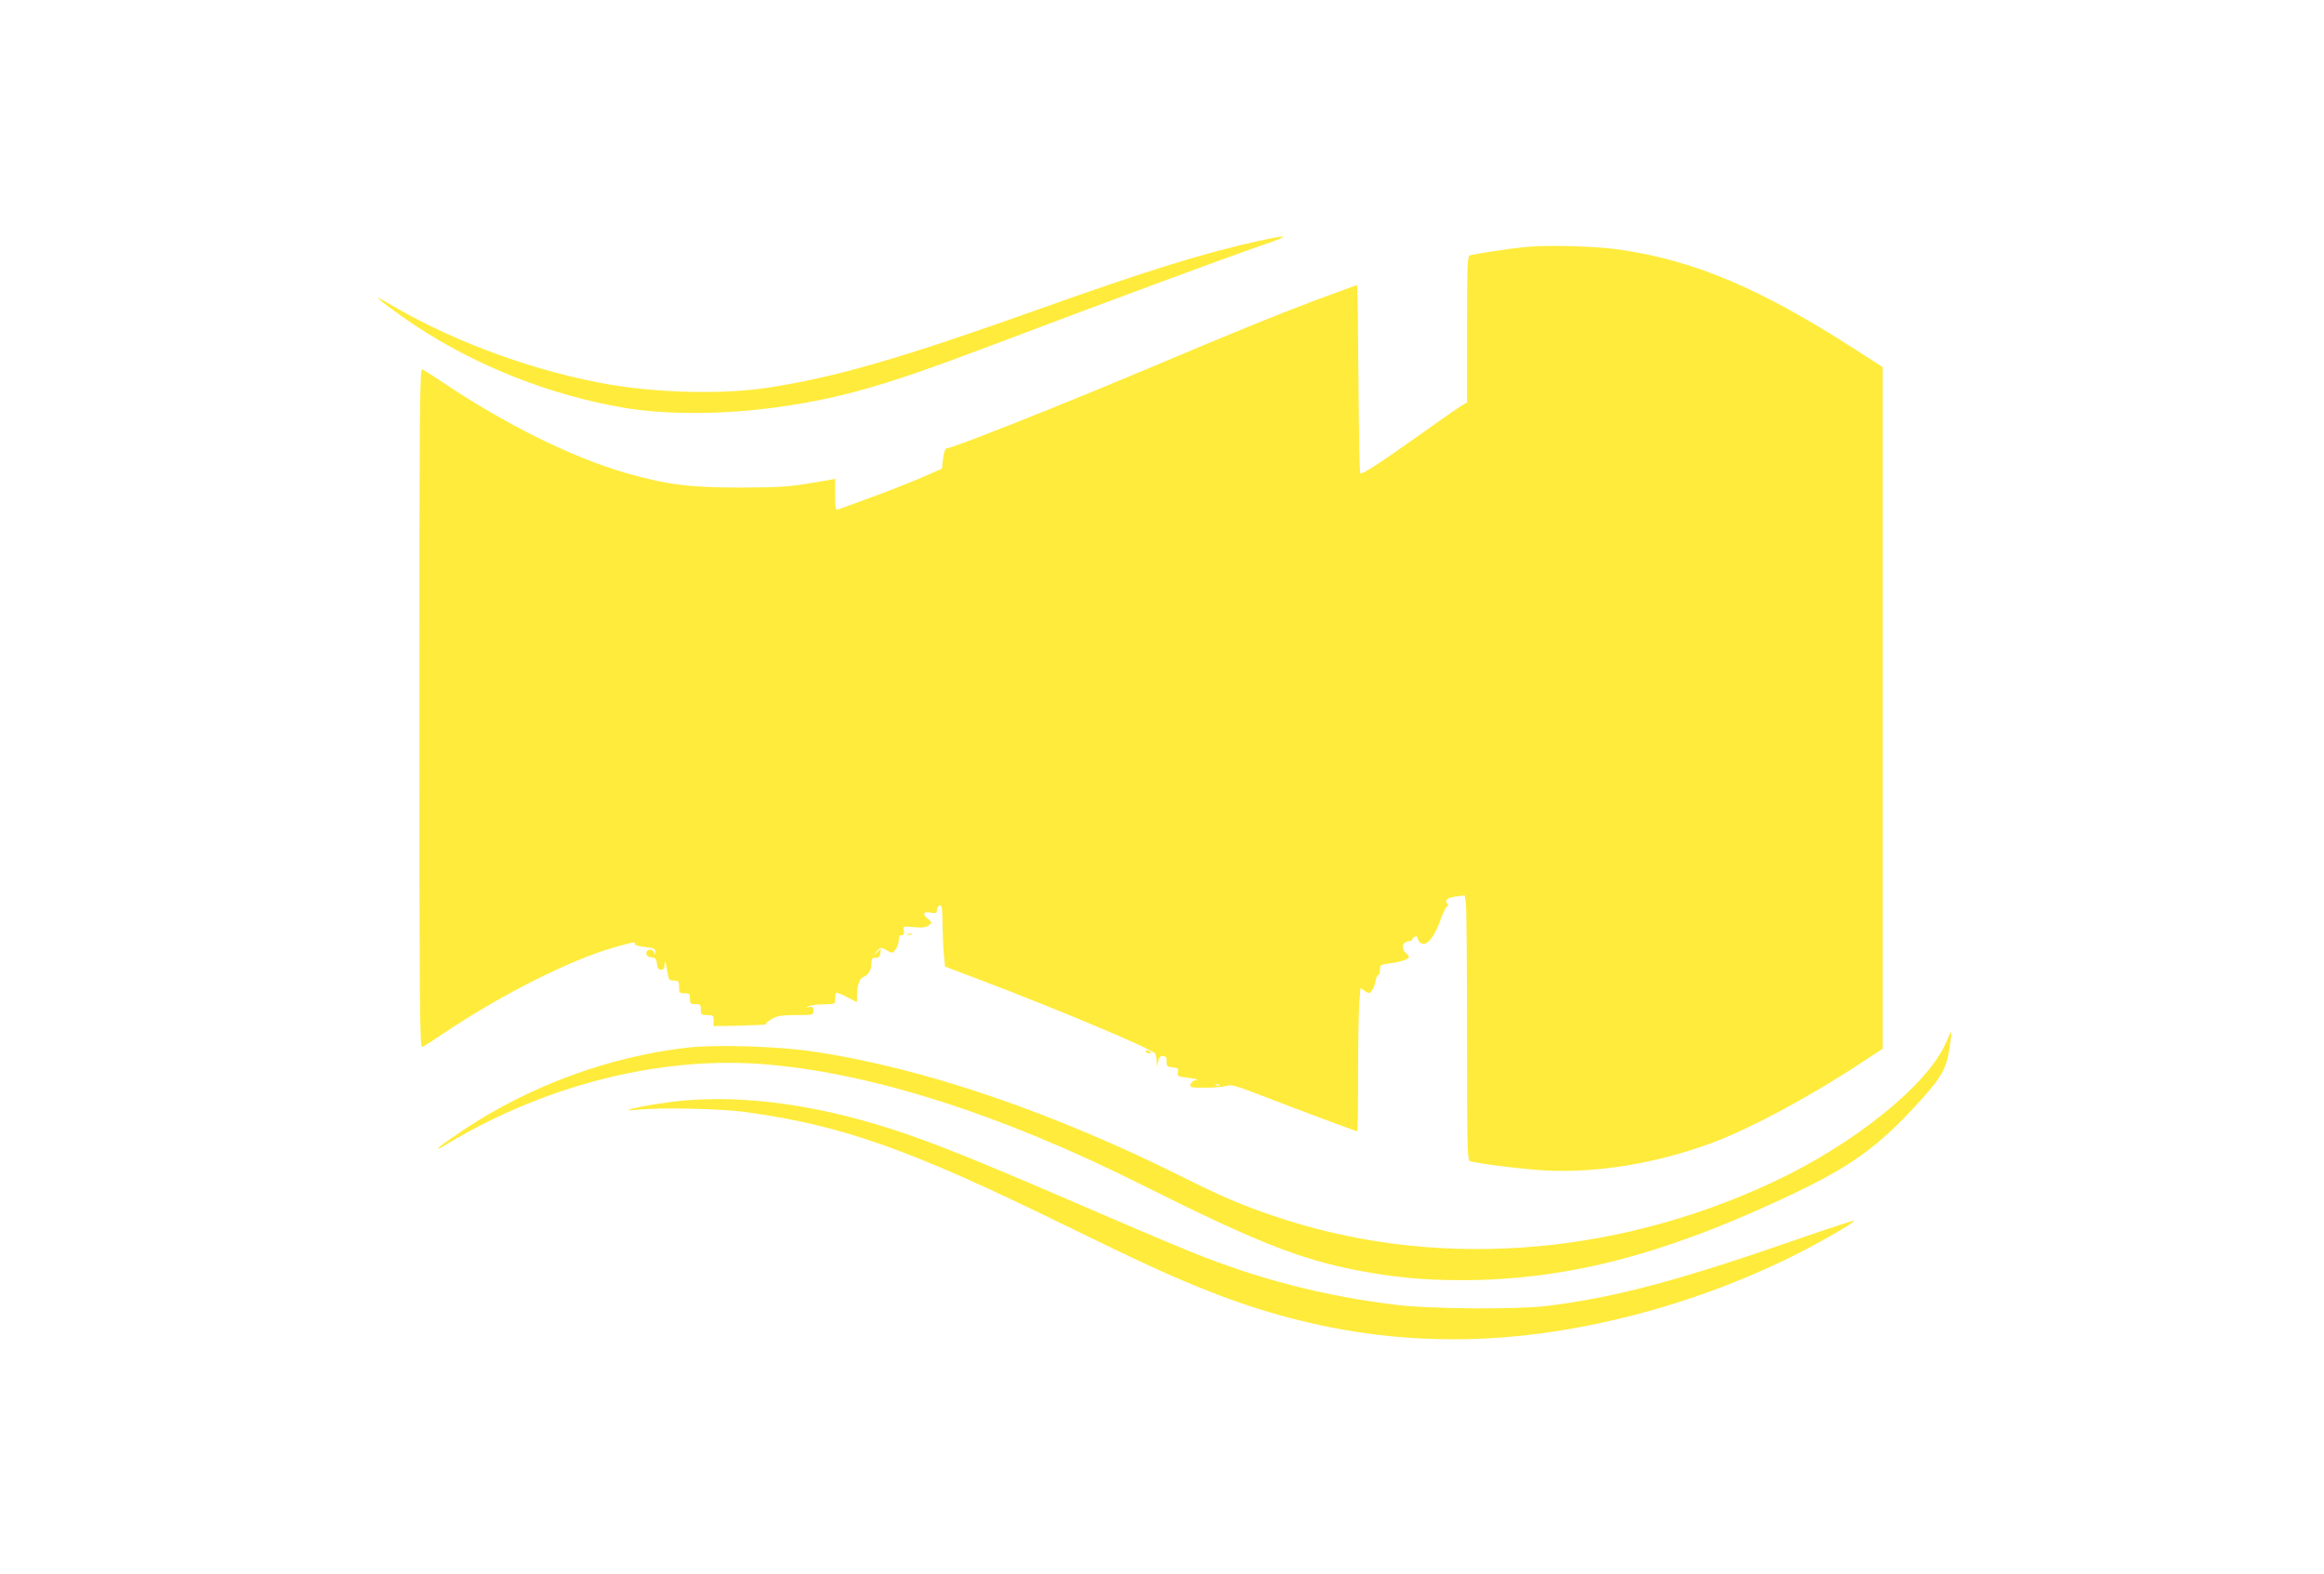 <?xml version="1.0" standalone="no"?>
<!DOCTYPE svg PUBLIC "-//W3C//DTD SVG 20010904//EN"
 "http://www.w3.org/TR/2001/REC-SVG-20010904/DTD/svg10.dtd">
<svg version="1.0" xmlns="http://www.w3.org/2000/svg"
 width="1280pt" height="867pt" viewBox="0 0 1280 867"
 preserveAspectRatio="xMidYMid meet">
<g transform="translate(0,867) scale(0.1,-0.1)"
fill="#ffeb3b" stroke="none">
<path d="M6936 7344 c-287 -62 -627 -167 -1206 -374 -772 -275 -1125 -377
-1500 -435 -240 -37 -588 -30 -865 16 -397 67 -844 227 -1189 427 -49 29 -91
52 -94 52 -11 0 115 -93 208 -155 337 -222 741 -381 1143 -450 241 -41 565
-39 872 6 331 48 576 118 1100 316 728 275 1330 498 1565 579 140 48 129 54
-34 18z"/>
<path d="M8407 7310 c-96 -9 -292 -39 -313 -47 -12 -4 -14 -76 -14 -407 l0
-402 -27 -16 c-16 -9 -116 -79 -223 -155 -241 -171 -328 -228 -338 -219 -4 4
-8 239 -10 522 -2 283 -5 514 -8 514 -2 0 -100 -36 -217 -79 -236 -89 -464
-182 -947 -386 -475 -200 -1067 -435 -1099 -435 -5 0 -13 -25 -17 -56 l-6 -55
-57 -25 c-85 -39 -232 -97 -371 -147 -69 -25 -133 -49 -142 -52 -16 -6 -18 1
-18 80 l0 88 -37 -7 c-223 -39 -244 -40 -488 -41 -281 0 -401 16 -627 80 -298
86 -668 269 -1021 507 -48 32 -94 61 -102 64 -13 5 -15 -217 -15 -1866 0
-1649 2 -1871 15 -1866 8 3 56 33 107 68 329 221 711 414 959 483 95 27 113
30 105 16 -3 -5 21 -12 54 -16 53 -6 60 -9 59 -28 -1 -17 -2 -18 -6 -4 -6 24
-43 22 -43 -2 0 -14 8 -21 28 -23 22 -2 28 -8 30 -35 2 -25 8 -33 23 -33 15 0
19 8 20 33 1 21 5 11 12 -30 9 -60 11 -63 38 -63 26 0 29 -3 29 -35 0 -32 2
-35 30 -35 27 0 30 -3 30 -30 0 -27 3 -30 30 -30 27 0 30 -3 30 -30 0 -28 3
-30 35 -30 32 0 35 -2 35 -31 l0 -30 150 3 c82 2 145 5 139 7 -6 2 7 14 28 27
33 20 51 23 136 24 96 0 97 0 97 24 0 20 -4 23 -22 20 -21 -4 -22 -4 -3 5 11
5 48 10 83 10 61 1 62 1 62 29 0 16 2 31 5 34 3 3 30 -7 60 -23 l55 -28 0 27
c0 65 13 104 36 112 28 11 44 39 44 78 0 23 4 28 23 28 16 -1 23 5 26 24 l3
25 -23 -20 -24 -19 23 24 c22 25 23 25 55 7 31 -18 32 -18 49 3 10 12 18 35
18 51 0 20 5 29 16 29 12 0 15 7 12 25 -5 25 -5 25 56 19 47 -4 66 -2 81 10
20 15 20 15 -8 39 -30 27 -20 39 26 30 22 -4 27 -2 27 15 0 11 7 22 15 26 13
4 15 -11 16 -102 1 -59 4 -136 8 -171 l6 -64 190 -72 c428 -162 951 -382 967
-407 4 -7 8 -26 9 -43 l1 -30 7 30 c6 27 12 32 39 27 4 -1 8 -14 7 -29 0 -24
4 -28 34 -31 29 -3 32 -7 29 -27 -5 -22 -1 -23 61 -31 38 -5 55 -10 40 -12
-16 -2 -29 -11 -32 -23 -5 -18 1 -19 82 -19 49 0 101 5 117 10 25 9 52 1 199
-56 205 -79 513 -194 520 -194 3 0 5 137 5 303 0 167 3 345 6 395 l7 91 25
-17 c23 -15 25 -15 38 3 8 10 17 33 20 52 3 18 10 33 15 33 5 0 9 13 9 29 0
27 3 29 57 36 58 7 103 23 103 35 0 4 -6 13 -14 19 -23 20 -26 50 -6 61 11 6
23 9 27 8 4 -2 9 1 10 6 1 5 7 13 15 17 9 6 15 2 18 -14 3 -12 15 -23 27 -25
29 -4 69 50 98 135 13 37 29 69 35 71 7 3 8 8 1 16 -16 19 1 33 50 39 l46 6 7
-46 c3 -25 6 -353 6 -728 0 -605 2 -684 15 -689 35 -13 299 -46 420 -52 286
-14 608 39 914 152 210 78 546 258 828 445 l113 74 0 1876 0 1877 -162 104
c-511 328 -870 481 -1278 542 -126 20 -402 28 -523 16z m-1690 -4616 c-3 -3
-12 -4 -19 -1 -8 3 -5 6 6 6 11 1 17 -2 13 -5z"/>
<path d="M4998 3523 c6 -2 18 -2 25 0 6 3 1 5 -13 5 -14 0 -19 -2 -12 -5z"/>
<path d="M10720 2933 c-96 -232 -505 -563 -957 -774 -892 -416 -1883 -482
-2755 -183 -167 57 -285 107 -470 200 -742 372 -1464 617 -2073 705 -188 27
-526 37 -676 20 -432 -49 -870 -210 -1234 -452 -74 -50 -138 -95 -142 -102 -3
-6 9 -1 28 10 540 330 1171 494 1743 454 591 -42 1319 -272 2103 -665 630
-315 867 -409 1183 -471 204 -39 367 -55 578 -55 566 0 1093 133 1765 446 380
176 533 286 773 553 112 125 137 172 154 294 6 39 9 72 7 73 -2 2 -14 -22 -27
-53z"/>
<path d="M6310 2880 c0 -6 7 -10 15 -10 8 0 15 2 15 4 0 2 -7 6 -15 10 -8 3
-15 1 -15 -4z"/>
<path d="M3765 2609 c-98 -8 -268 -37 -300 -50 -11 -4 7 -5 40 -1 116 14 464
7 600 -12 532 -73 903 -204 1745 -616 442 -216 596 -287 803 -369 602 -239
1197 -316 1820 -236 463 61 928 200 1357 406 157 75 397 212 382 217 -5 1
-137 -42 -293 -96 -661 -231 -1023 -328 -1399 -374 -161 -20 -649 -17 -830 6
-401 49 -757 141 -1129 291 -86 35 -309 129 -496 210 -684 296 -916 390 -1164
470 -409 131 -799 184 -1136 154z"/>
</g>
</svg>
